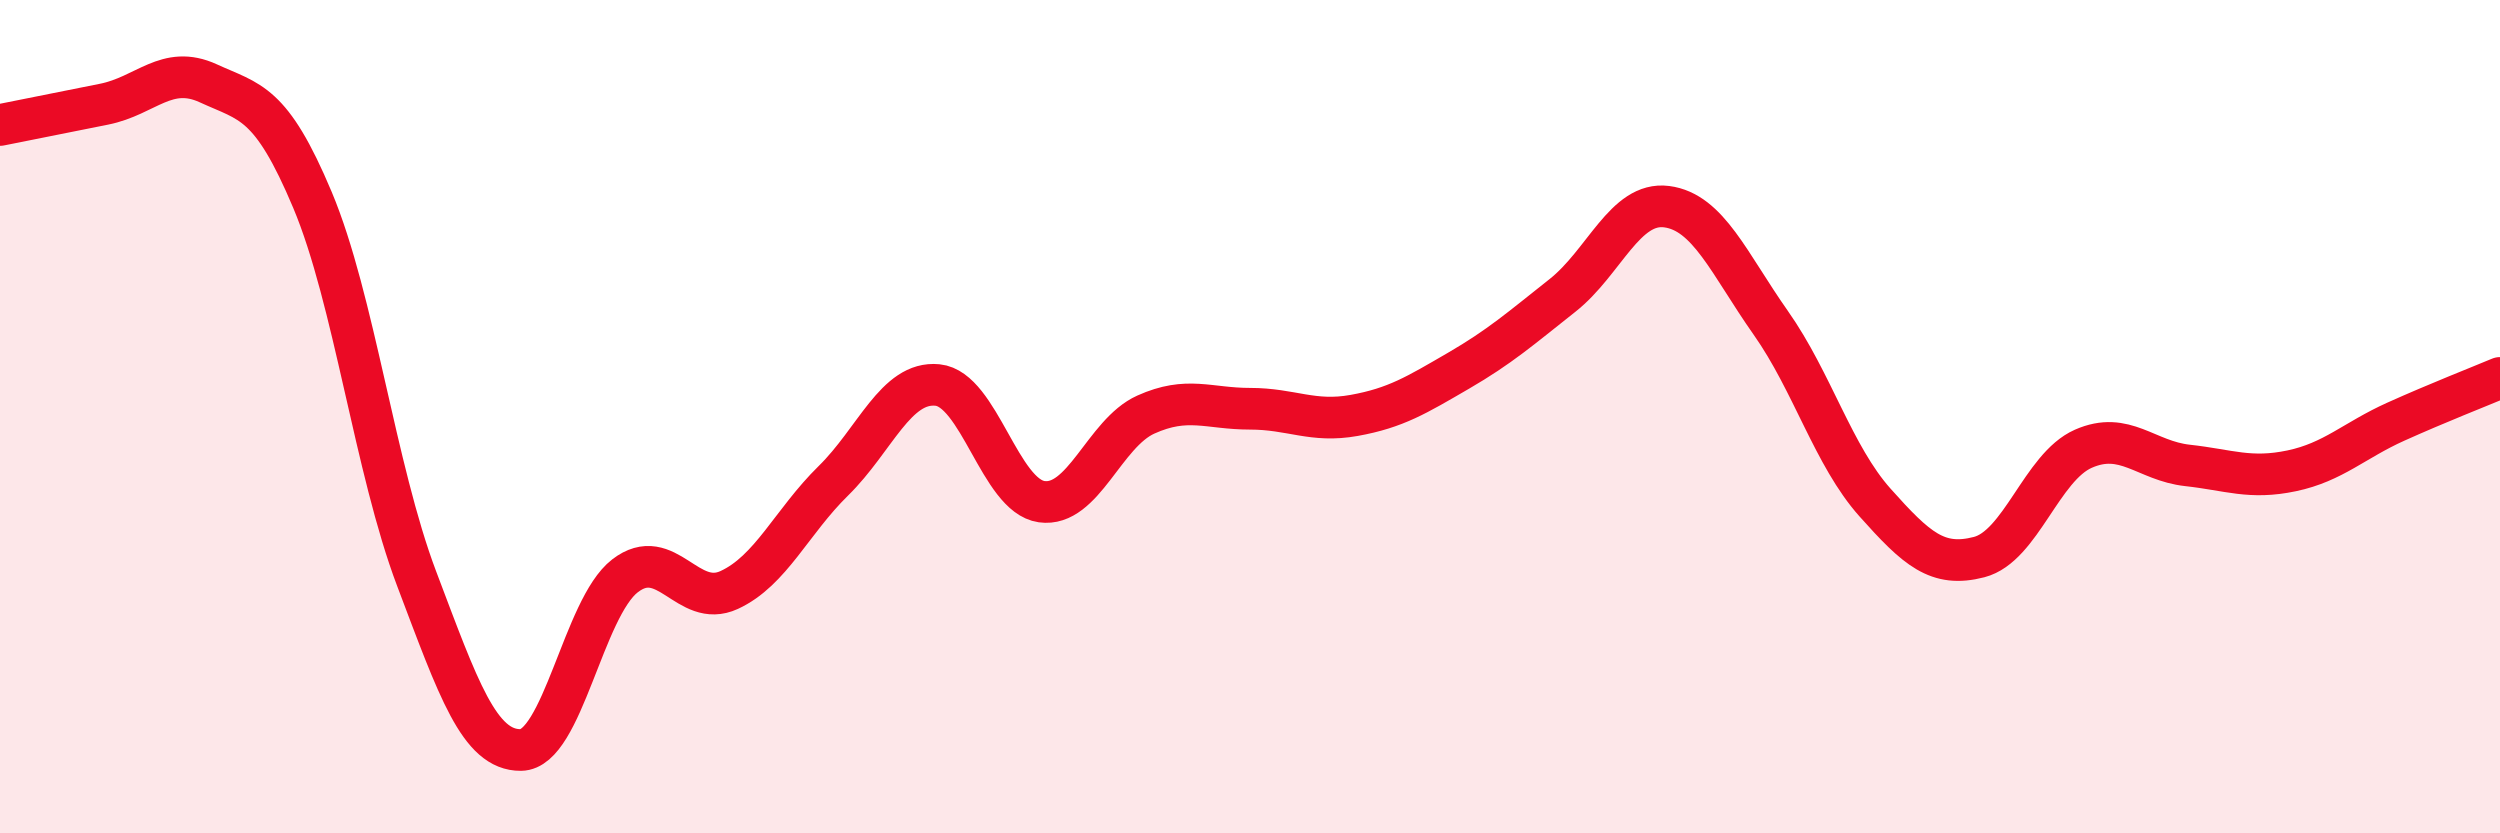 
    <svg width="60" height="20" viewBox="0 0 60 20" xmlns="http://www.w3.org/2000/svg">
      <path
        d="M 0,3 C 0.5,2.9 1.5,2.7 2.5,2.5 C 3.5,2.3 4,1.54 5,2 C 6,2.46 6.5,2.42 7.5,4.8 C 8.5,7.18 9,11.25 10,13.89 C 11,16.53 11.5,18.01 12.5,18 C 13.5,17.99 14,14.59 15,13.82 C 16,13.05 16.5,14.62 17.5,14.16 C 18.5,13.7 19,12.52 20,11.54 C 21,10.56 21.5,9.14 22.5,9.24 C 23.5,9.34 24,11.9 25,12.04 C 26,12.18 26.5,10.4 27.5,9.95 C 28.5,9.5 29,9.81 30,9.81 C 31,9.81 31.5,10.15 32.5,9.97 C 33.5,9.79 34,9.48 35,8.9 C 36,8.32 36.5,7.88 37.5,7.09 C 38.5,6.3 39,4.83 40,4.96 C 41,5.09 41.5,6.33 42.5,7.75 C 43.5,9.17 44,10.94 45,12.06 C 46,13.18 46.5,13.63 47.5,13.37 C 48.5,13.11 49,11.21 50,10.77 C 51,10.33 51.5,11.06 52.5,11.17 C 53.5,11.28 54,11.51 55,11.3 C 56,11.09 56.5,10.57 57.5,10.12 C 58.5,9.67 59.5,9.28 60,9.07L60 20L0 20Z"
        fill="#EB0A25"
        opacity="0.1"
        stroke-linecap="round"
        stroke-linejoin="round"
      />
      <path
        d="M 0,3 C 0.5,2.9 1.5,2.7 2.5,2.5 C 3.5,2.3 4,1.54 5,2 C 6,2.46 6.5,2.42 7.5,4.8 C 8.5,7.18 9,11.25 10,13.89 C 11,16.53 11.5,18.01 12.5,18 C 13.5,17.99 14,14.59 15,13.82 C 16,13.05 16.5,14.62 17.5,14.16 C 18.5,13.7 19,12.52 20,11.54 C 21,10.56 21.5,9.14 22.5,9.24 C 23.5,9.34 24,11.9 25,12.04 C 26,12.18 26.5,10.4 27.5,9.95 C 28.5,9.5 29,9.81 30,9.81 C 31,9.81 31.5,10.15 32.5,9.97 C 33.5,9.79 34,9.48 35,8.9 C 36,8.32 36.5,7.88 37.5,7.09 C 38.5,6.3 39,4.83 40,4.96 C 41,5.09 41.5,6.33 42.5,7.75 C 43.5,9.17 44,10.94 45,12.06 C 46,13.18 46.5,13.63 47.5,13.37 C 48.5,13.11 49,11.21 50,10.77 C 51,10.33 51.5,11.06 52.5,11.17 C 53.5,11.28 54,11.51 55,11.3 C 56,11.09 56.5,10.57 57.5,10.12 C 58.5,9.67 59.5,9.28 60,9.07"
        stroke="#EB0A25"
        stroke-width="1"
        fill="none"
        stroke-linecap="round"
        stroke-linejoin="round"
      />
    </svg>
  